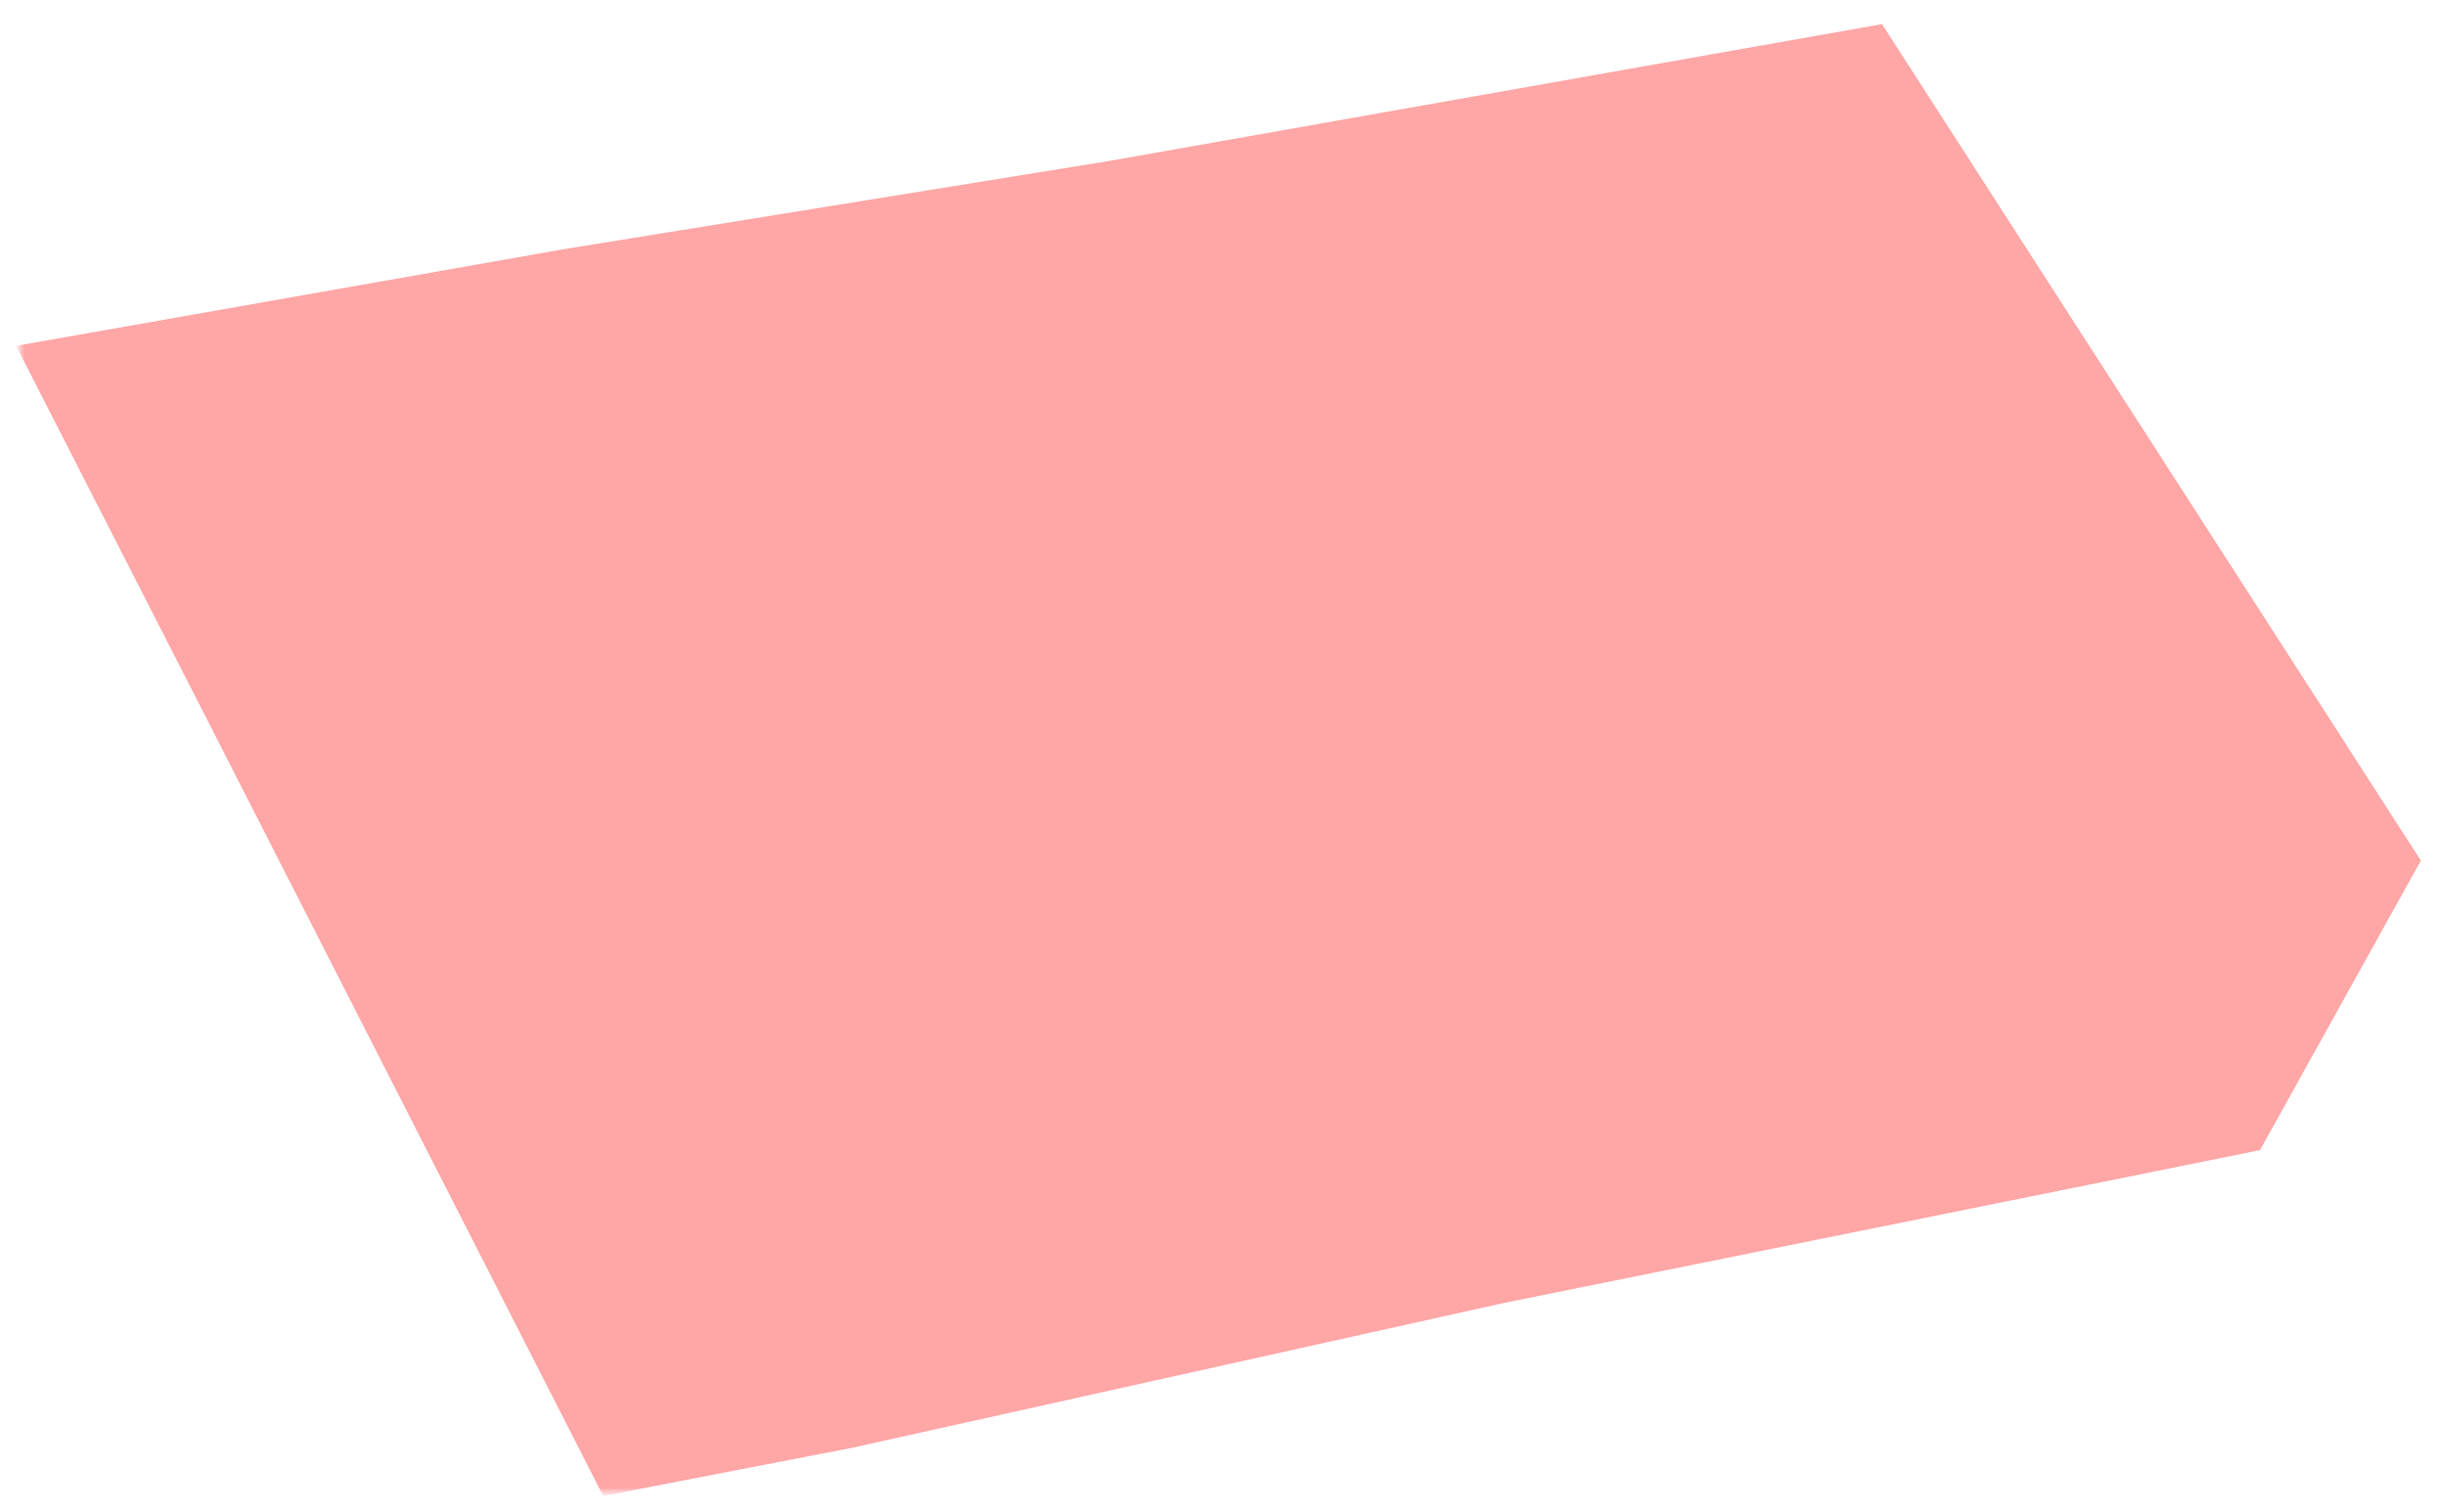 <?xml version="1.0" encoding="UTF-8"?> <svg xmlns="http://www.w3.org/2000/svg" width="152" height="94" viewBox="0 0 152 94" fill="none"><mask id="mask0_2467_1783" style="mask-type:luminance" maskUnits="userSpaceOnUse" x="1" y="1" width="150" height="92"><path d="M151 1H1V93H151V1Z" fill="white"></path></mask><g mask="url(#mask0_2467_1783)"><mask id="mask1_2467_1783" style="mask-type:luminance" maskUnits="userSpaceOnUse" x="1" y="1" width="150" height="92"><path d="M151 1H1V93H151V1Z" fill="white"></path></mask><g mask="url(#mask1_2467_1783)"><path opacity="0.5" d="M69 10L117 1.5L150.5 53.5L140.5 71.5L93.5 81L73.25 85.5L53 90L37.5 93L12.5 44L1 21.5L35 15.5L69 10Z" fill="#FF0000" fill-opacity="0.7"></path></g></g></svg> 